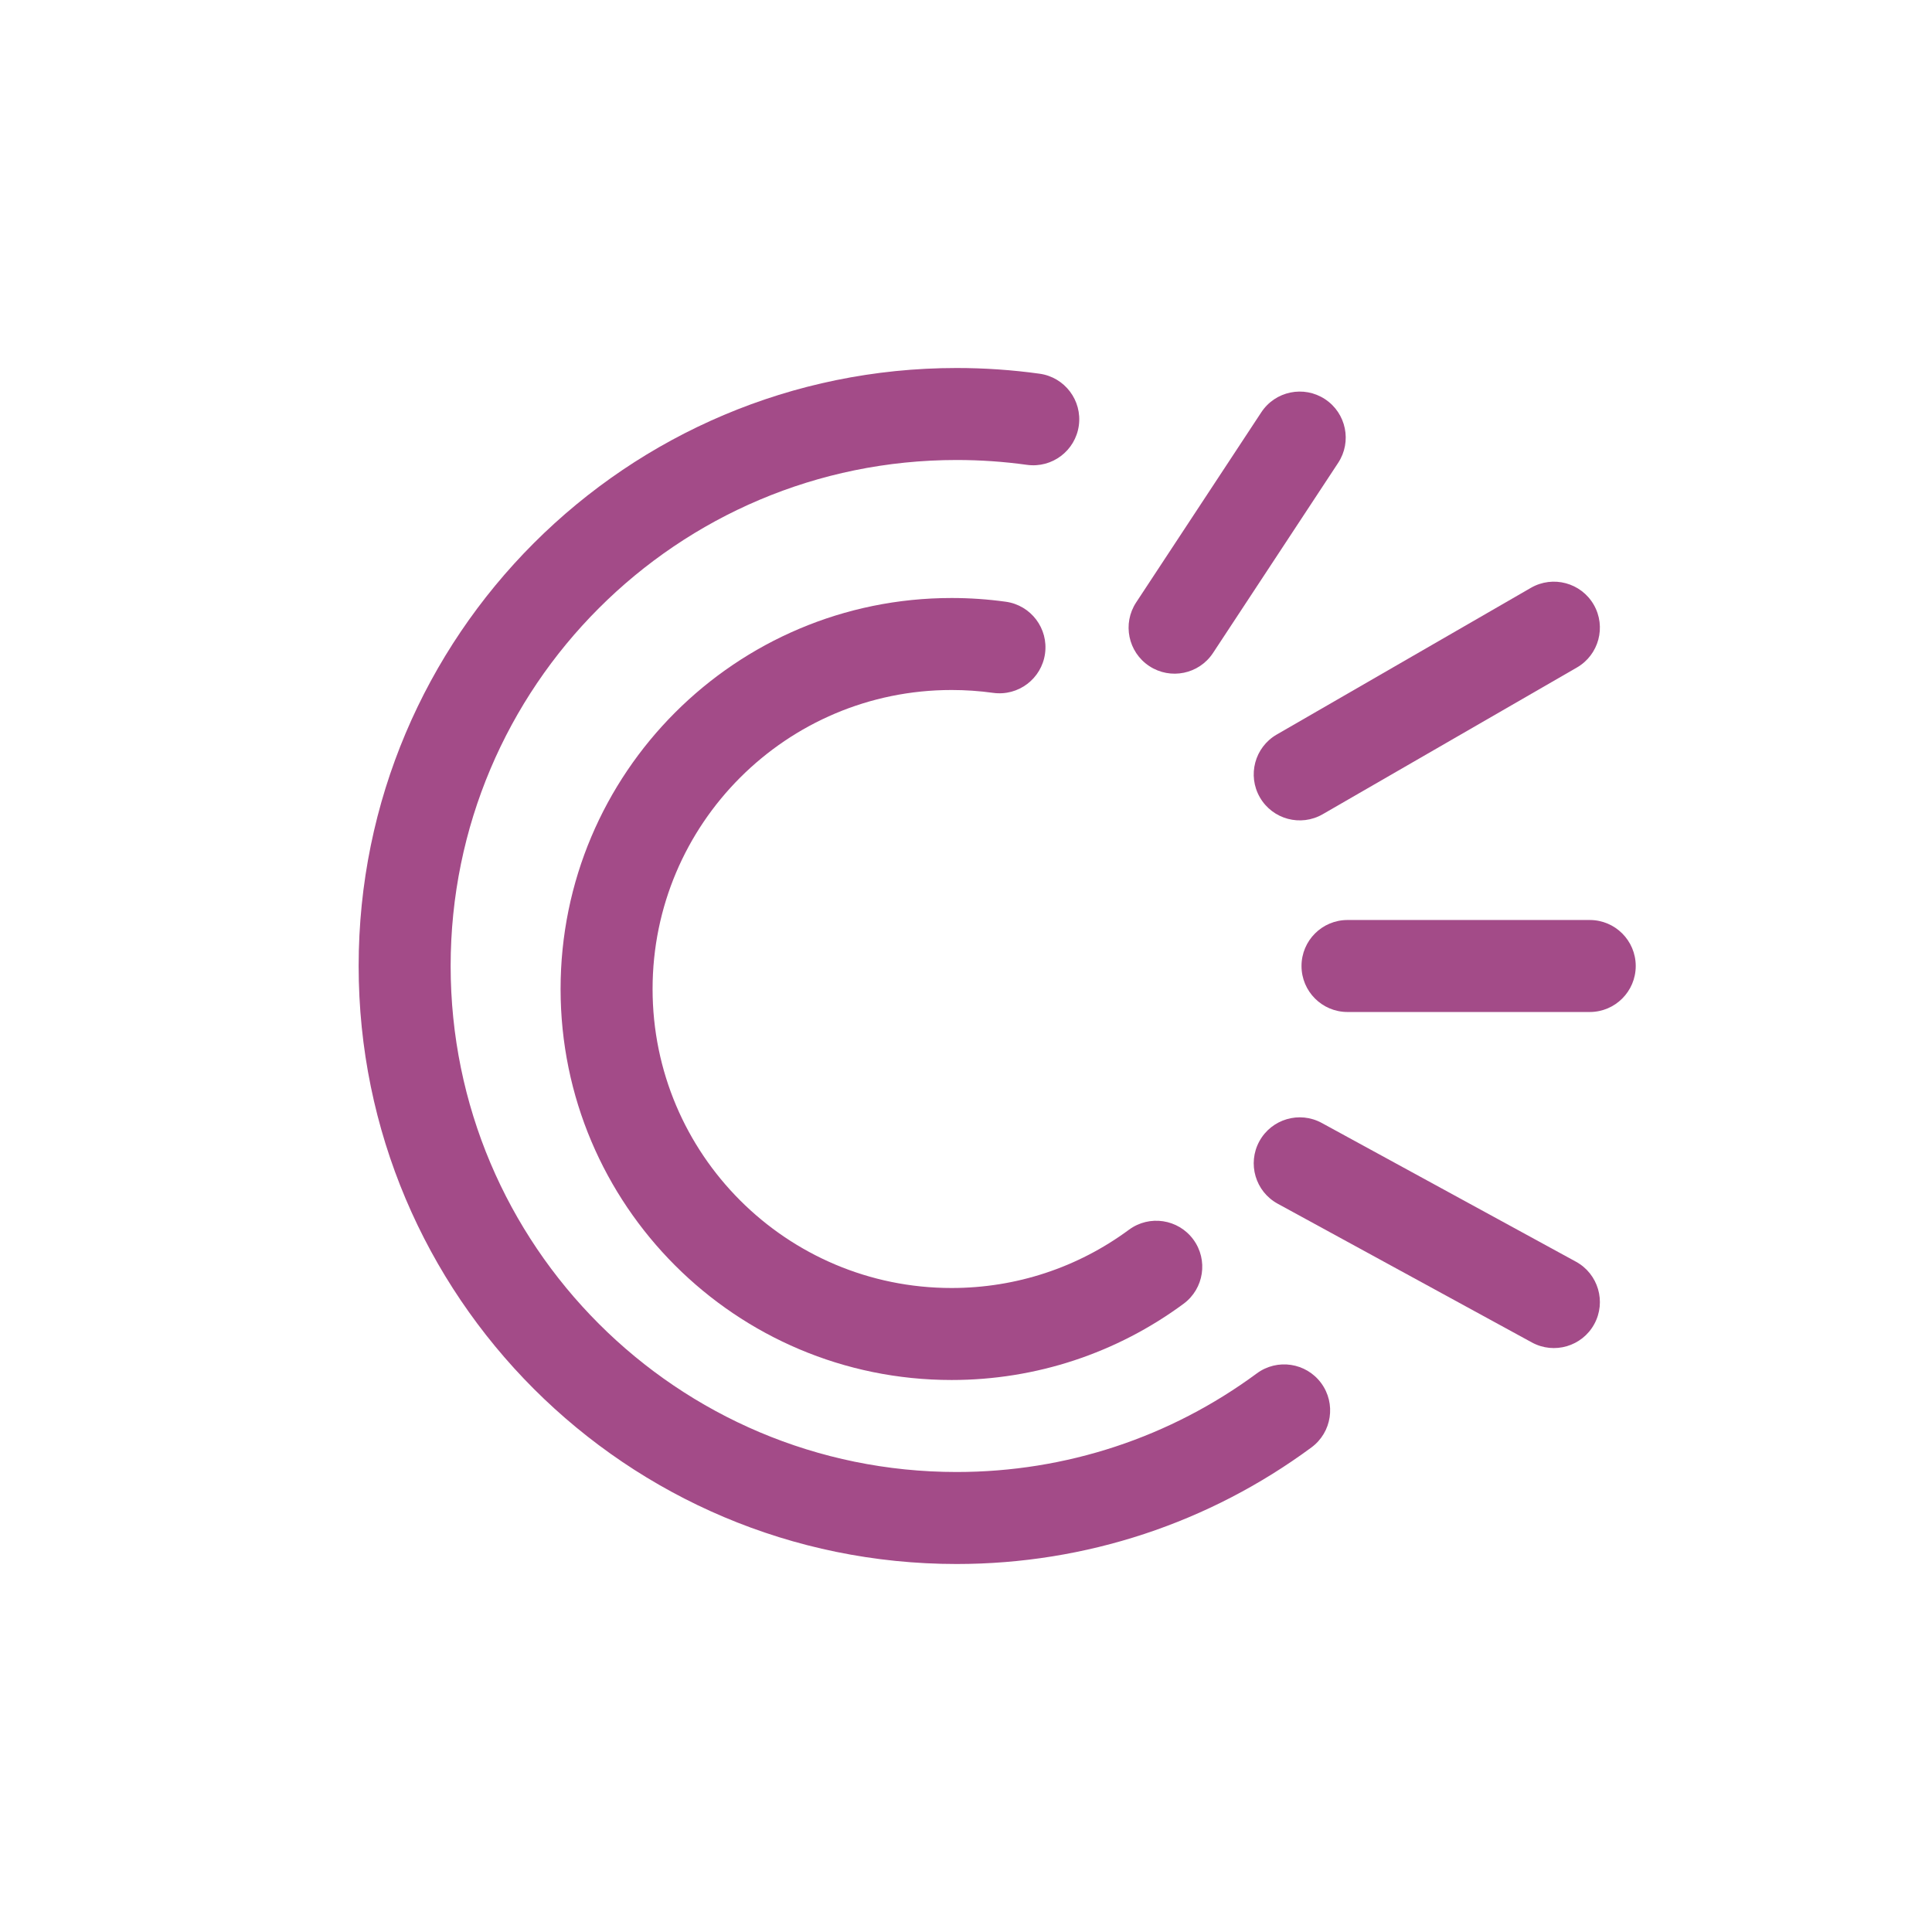 <?xml version="1.0" encoding="UTF-8"?>
<svg width="1024px" height="1024px" viewBox="0 0 1024 1024" version="1.1" xmlns="http://www.w3.org/2000/svg" xmlns:xlink="http://www.w3.org/1999/xlink">
    <title>磁力驱动@1x</title>
    <g id="磁力驱动" stroke="none" stroke-width="1" fill="none" fill-rule="evenodd">
        <rect fill="#FFFFFF" x="0" y="0" width="1024" height="1024"></rect>
        <g fill="#A34B88" fill-rule="nonzero" id="编组-9">
            <g transform="translate(214.471, 219.429)">
                <path d="M292.571,-24.381 C307.368,-24.381 322.045,-23.365 336.53,-21.354 C349.867,-19.502 359.178,-7.189 357.326,6.148 C355.474,19.485 343.161,28.796 329.824,26.944 C317.559,25.241 305.123,24.381 292.571,24.381 C144.454,24.381 24.381,144.454 24.381,292.571 C24.381,440.689 144.454,560.762 292.571,560.762 C350.678,560.762 405.925,542.265 451.67,508.497 C462.504,500.5 477.769,502.8 485.765,513.633 C493.762,524.467 491.463,539.732 480.629,547.729 C426.567,587.635 361.191,609.524 292.571,609.524 C117.523,609.524 -24.381,467.619 -24.381,292.571 C-24.381,117.523 117.523,-24.381 292.571,-24.381 Z" id="路径"></path>
                <path d="M289.888,97.524 C299.556,97.524 309.15,98.188 318.619,99.502 C331.957,101.354 341.267,113.667 339.416,127.005 C337.564,140.342 325.251,149.653 311.913,147.801 C304.664,146.794 297.311,146.286 289.888,146.286 C202.364,146.286 131.412,217.238 131.412,304.762 C131.412,392.286 202.364,463.238 289.888,463.238 C324.233,463.238 356.863,452.313 383.895,432.36 C394.728,424.363 409.993,426.662 417.99,437.496 C425.987,448.329 423.687,463.594 412.854,471.591 C377.506,497.684 334.746,512 289.888,512 C175.433,512 82.65,419.216 82.65,304.762 C82.65,190.307 175.433,97.524 289.888,97.524 Z" id="路径"></path>
                <path d="M454.046,-0.908 C461.449,-12.155 476.569,-15.271 487.816,-7.868 C499.063,-0.464 502.179,14.655 494.776,25.903 L428.454,126.659 C421.05,137.906 405.931,141.022 394.683,133.619 C383.436,126.215 380.32,111.096 387.724,99.849 L454.046,-0.908 Z" id="路径-14"></path>
                <path d="M596.934,92.138 C608.596,85.406 623.507,89.404 630.238,101.066 C636.97,112.728 632.973,127.638 621.311,134.37 L486.599,212.125 C474.937,218.857 460.026,214.86 453.295,203.198 C446.564,191.536 450.561,176.625 462.223,169.894 L596.934,92.138 Z" id="路径-15"></path>
                <path d="M628.121,268.19 C641.586,268.19 652.502,279.106 652.502,292.571 C652.502,306.037 641.586,316.952 628.121,316.952 L499.738,316.952 C486.273,316.952 475.357,306.037 475.357,292.571 C475.357,279.106 486.273,268.19 499.738,268.19 L628.121,268.19 Z" id="路径-16"></path>
                <path d="M453.01,385.481 C459.461,373.662 474.272,369.31 486.092,375.761 L620.803,449.289 C632.623,455.74 636.974,470.552 630.523,482.371 C624.072,494.19 609.261,498.542 597.442,492.091 L462.73,418.563 C450.911,412.111 446.559,397.3 453.01,385.481 Z" id="路径-17"></path>
            </g>
        </g>
    </g>
</svg>